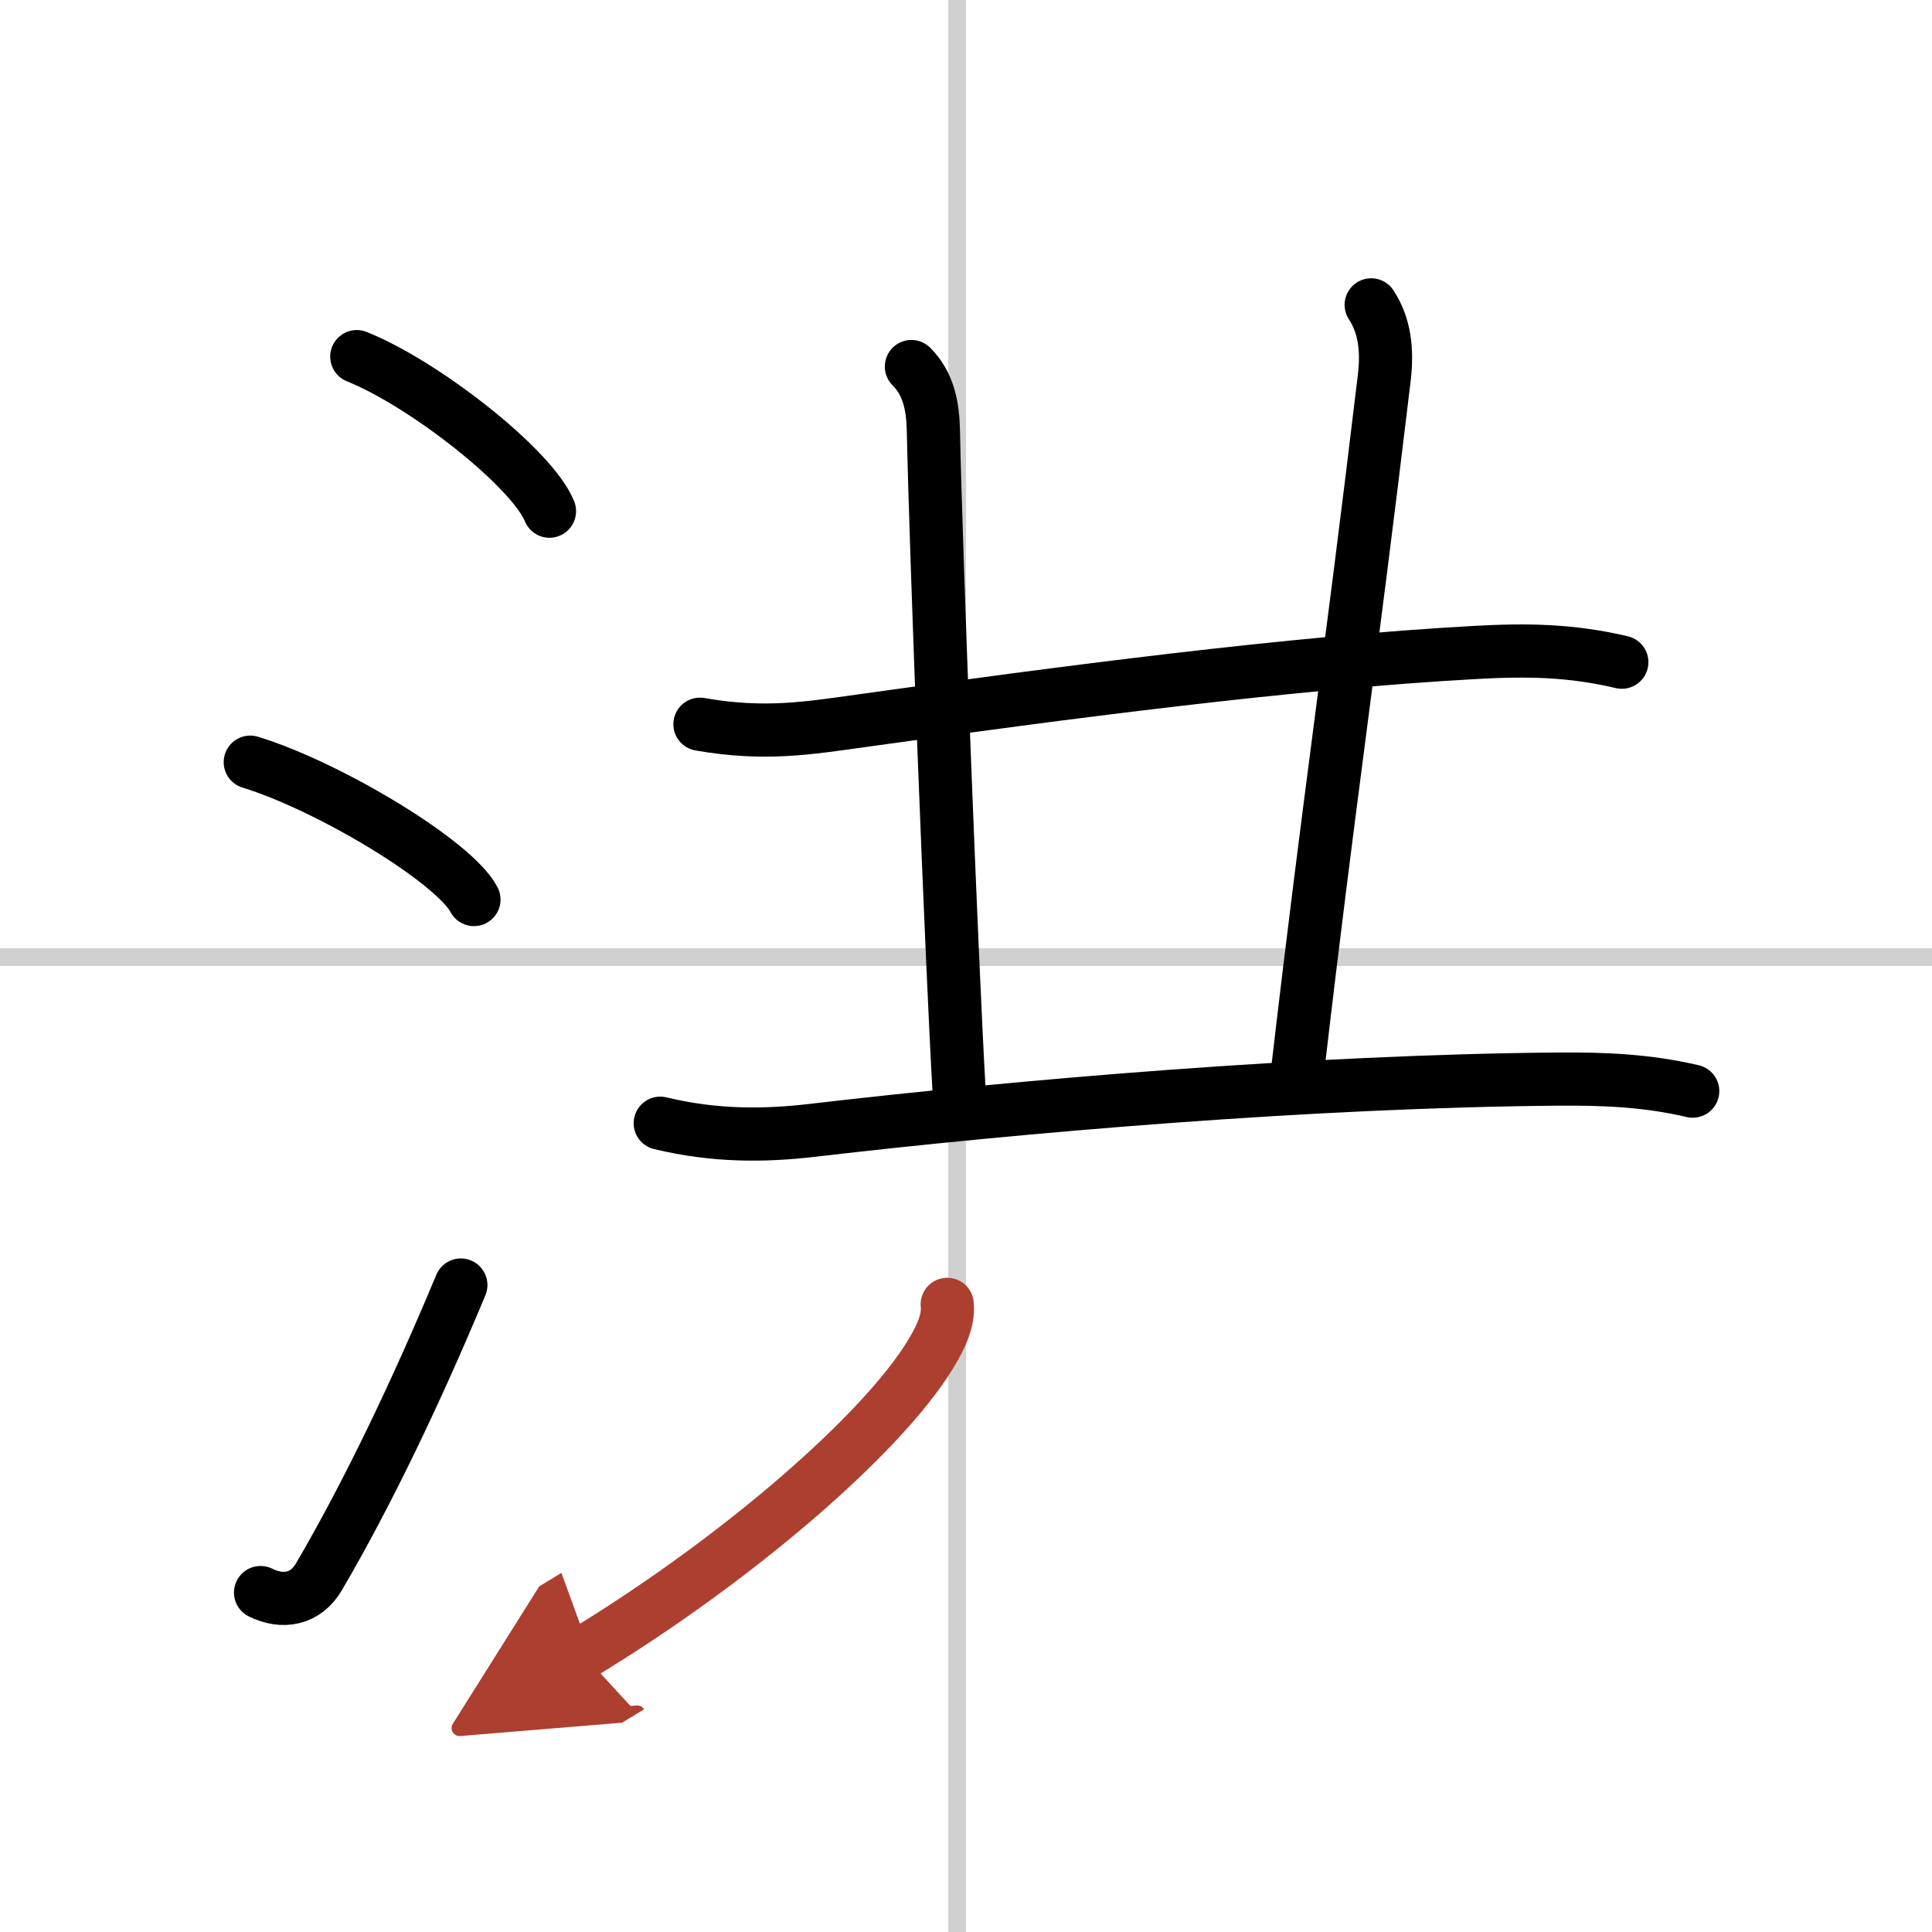 <svg width="400" height="400" viewBox="0 0 109 109" xmlns="http://www.w3.org/2000/svg"><defs><marker id="a" markerWidth="4" orient="auto" refX="1" refY="5" viewBox="0 0 10 10"><polyline points="0 0 10 5 0 10 1 5" fill="#ad3f31" stroke="#ad3f31"/></marker></defs><g fill="none" stroke="#000" stroke-linecap="round" stroke-linejoin="round" stroke-width="3"><rect width="100%" height="100%" fill="#fff" stroke="#fff"/><line x1="54" x2="54" y2="109" stroke="#d0d0d0" stroke-width="1"/><line x2="109" y1="54" y2="54" stroke="#d0d0d0" stroke-width="1"/><path d="m20.13 20.12c3.84 1.54 9.91 6.32 10.87 8.72"/><path d="m14.12 43c4.46 1.37 11.51 5.62 12.62 7.75"/><path d="m14.7 89.85c1.25 0.62 2.55 0.39 3.3-0.9 2.75-4.7 5.5-10.45 8-16.45"/><path d="m39.49 40.86c3.64 0.64 6.12 0.22 9.14-0.2 11.31-1.58 24.21-3.28 34.61-3.85 2.92-0.16 5.38-0.13 8.26 0.55"/><path d="m51.42 20.68c0.95 0.95 1.21 2.19 1.24 3.6 0.14 6.91 1.01 29.59 1.46 37.45"/><path d="M77.36,17.2c0.77,1.17,0.92,2.55,0.74,4.1C76.12,37.88,75,45,73.22,60.31"/><path d="M37.25,63.37c3.12,0.75,5.9,0.71,8.51,0.41C57.75,62.38,74,61,87.88,60.88c2.64-0.02,5.06,0.08,7.62,0.68"/><path d="m53.44 73.59c0.11 0.97-0.46 2.03-0.98 2.88-2.7 4.4-10.72 11.42-19.61 16.82" marker-end="url(#a)" stroke="#ad3f31"/></g></svg>
